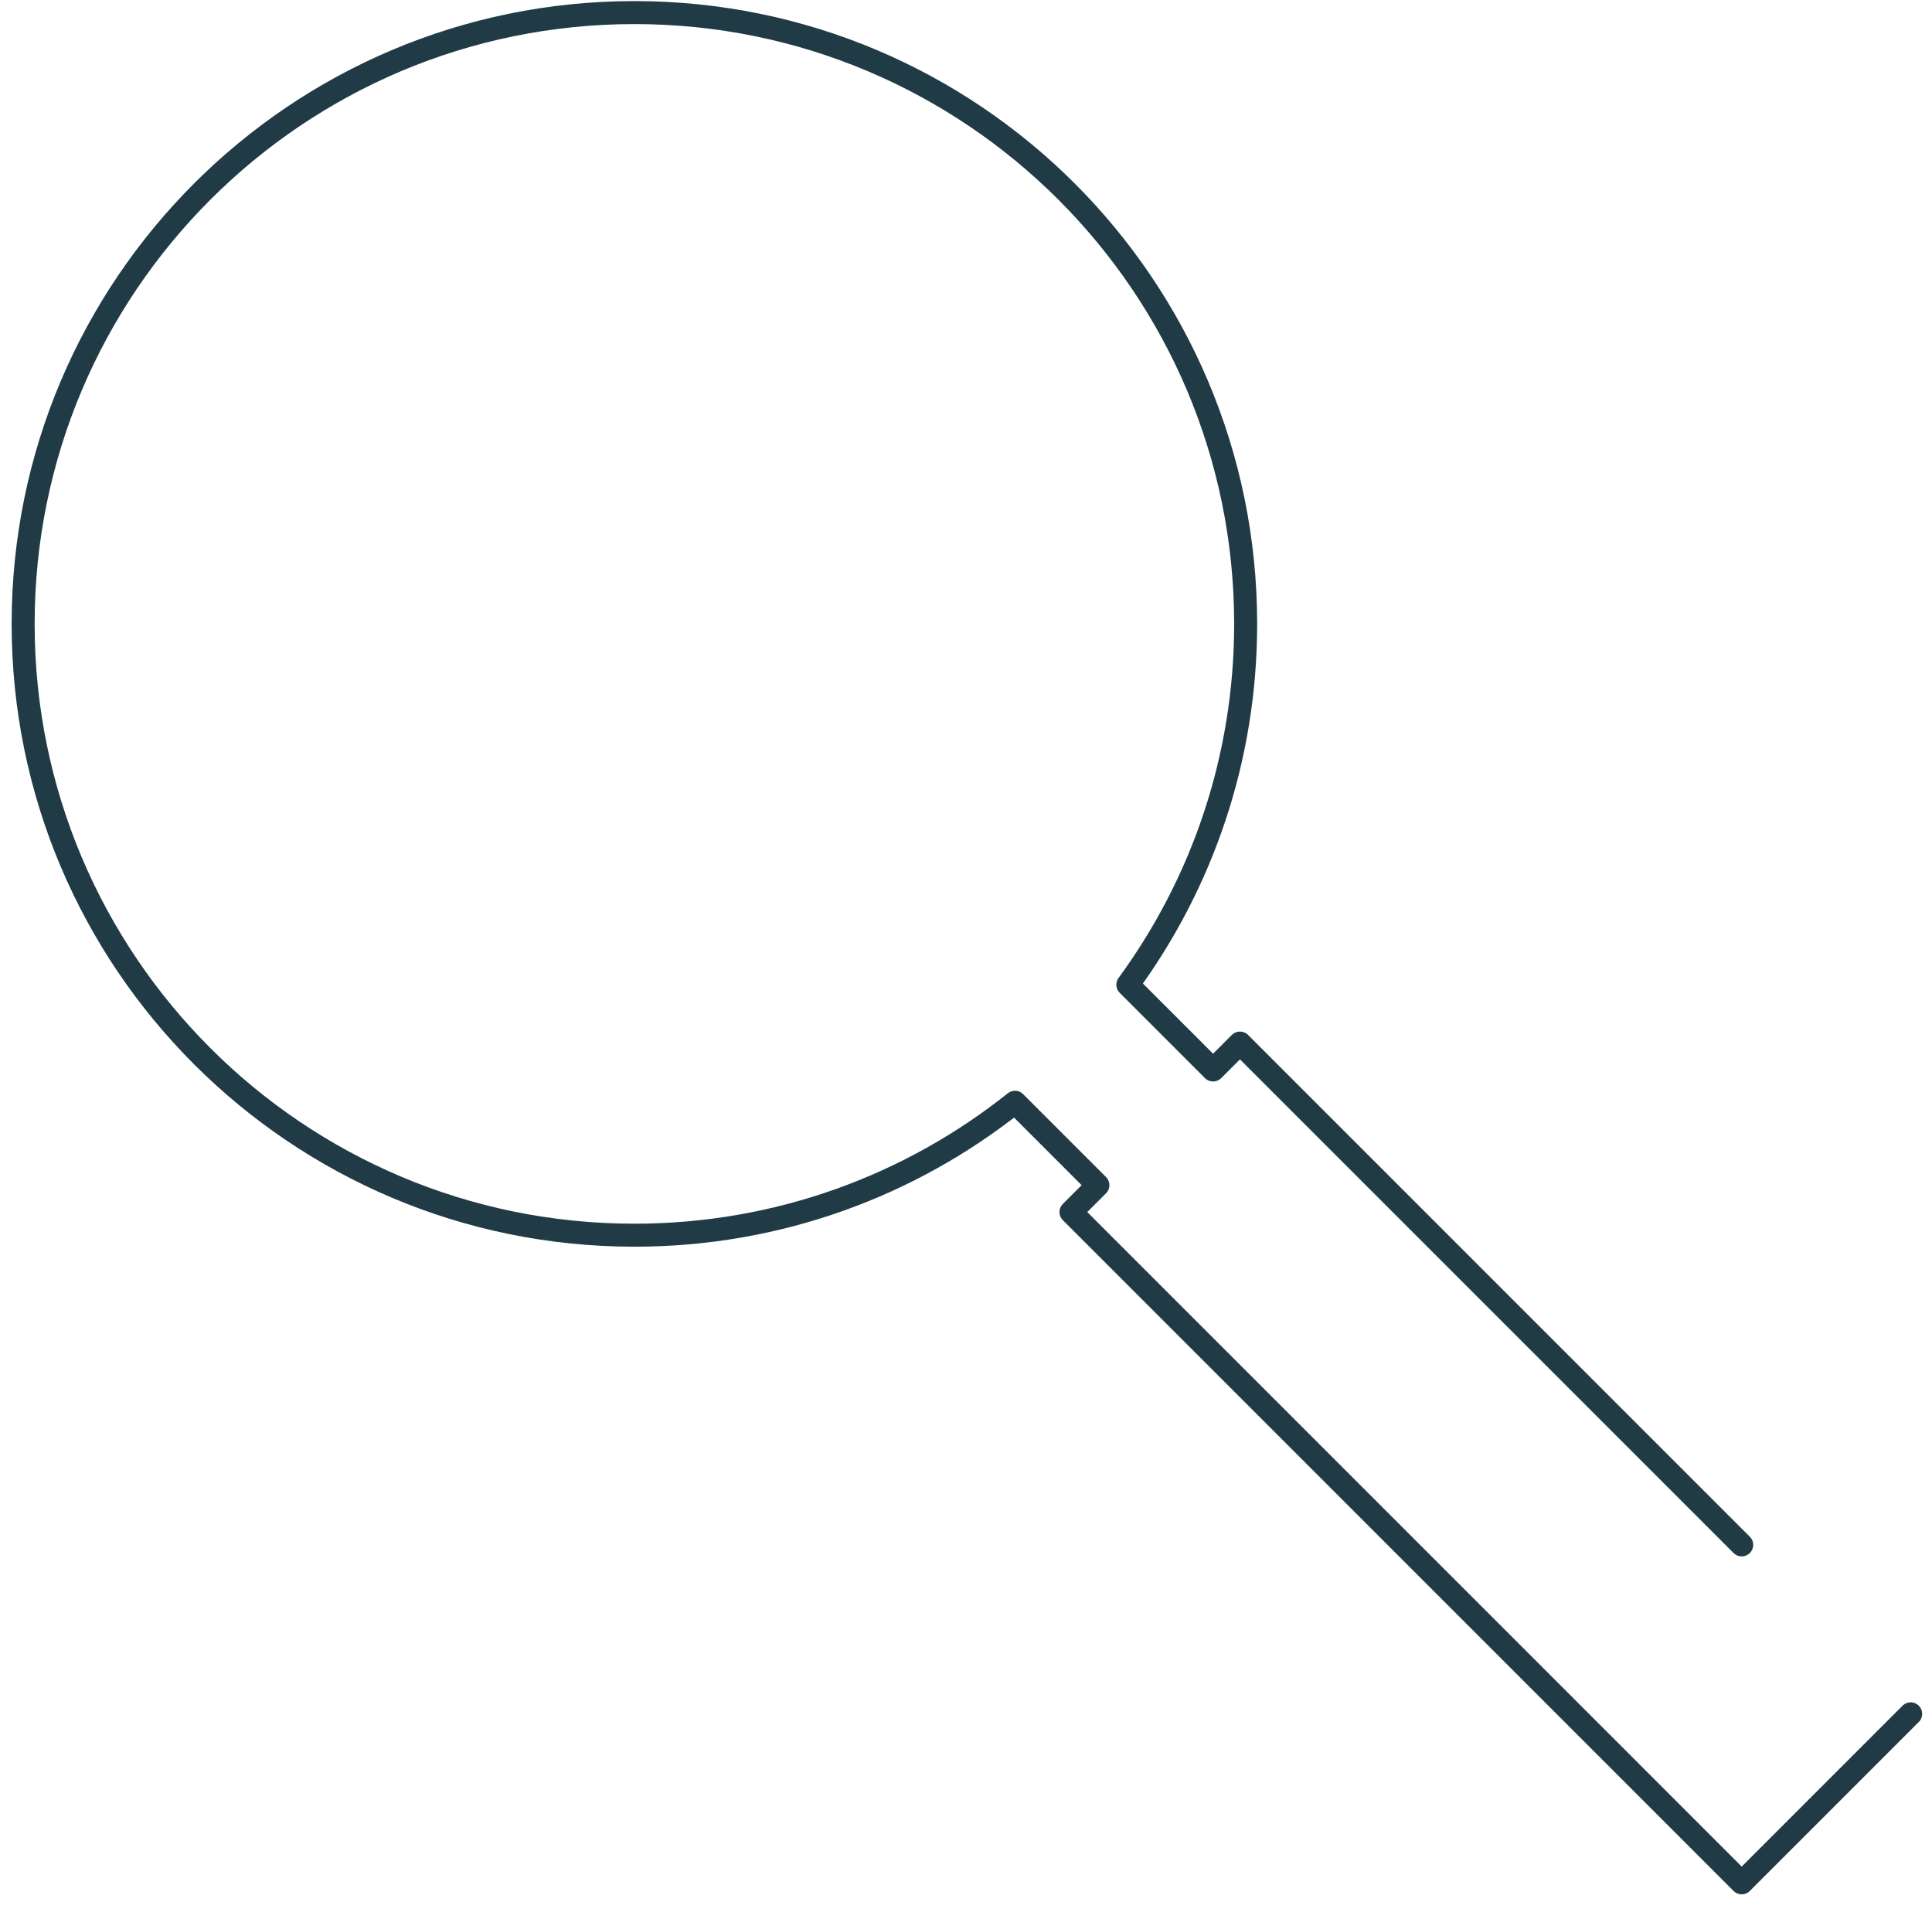 <svg width="84" height="83" viewBox="0 0 84 83" fill="none" xmlns="http://www.w3.org/2000/svg">
<path d="M75.726 67.162L53.911 45.347L52.743 46.516L49.037 42.81C52.257 38.413 54.159 32.99 54.159 27.123C54.159 12.445 42.26 0.547 27.582 0.547C12.905 0.547 1.006 12.445 1.006 27.123C1.006 41.801 12.905 53.699 27.582 53.699C33.839 53.699 39.59 51.538 44.13 47.92L47.734 51.524L46.565 52.693L75.726 81.854L83.072 74.508" stroke="#203B46" stroke-linecap="round" stroke-linejoin="round"/>
</svg>
